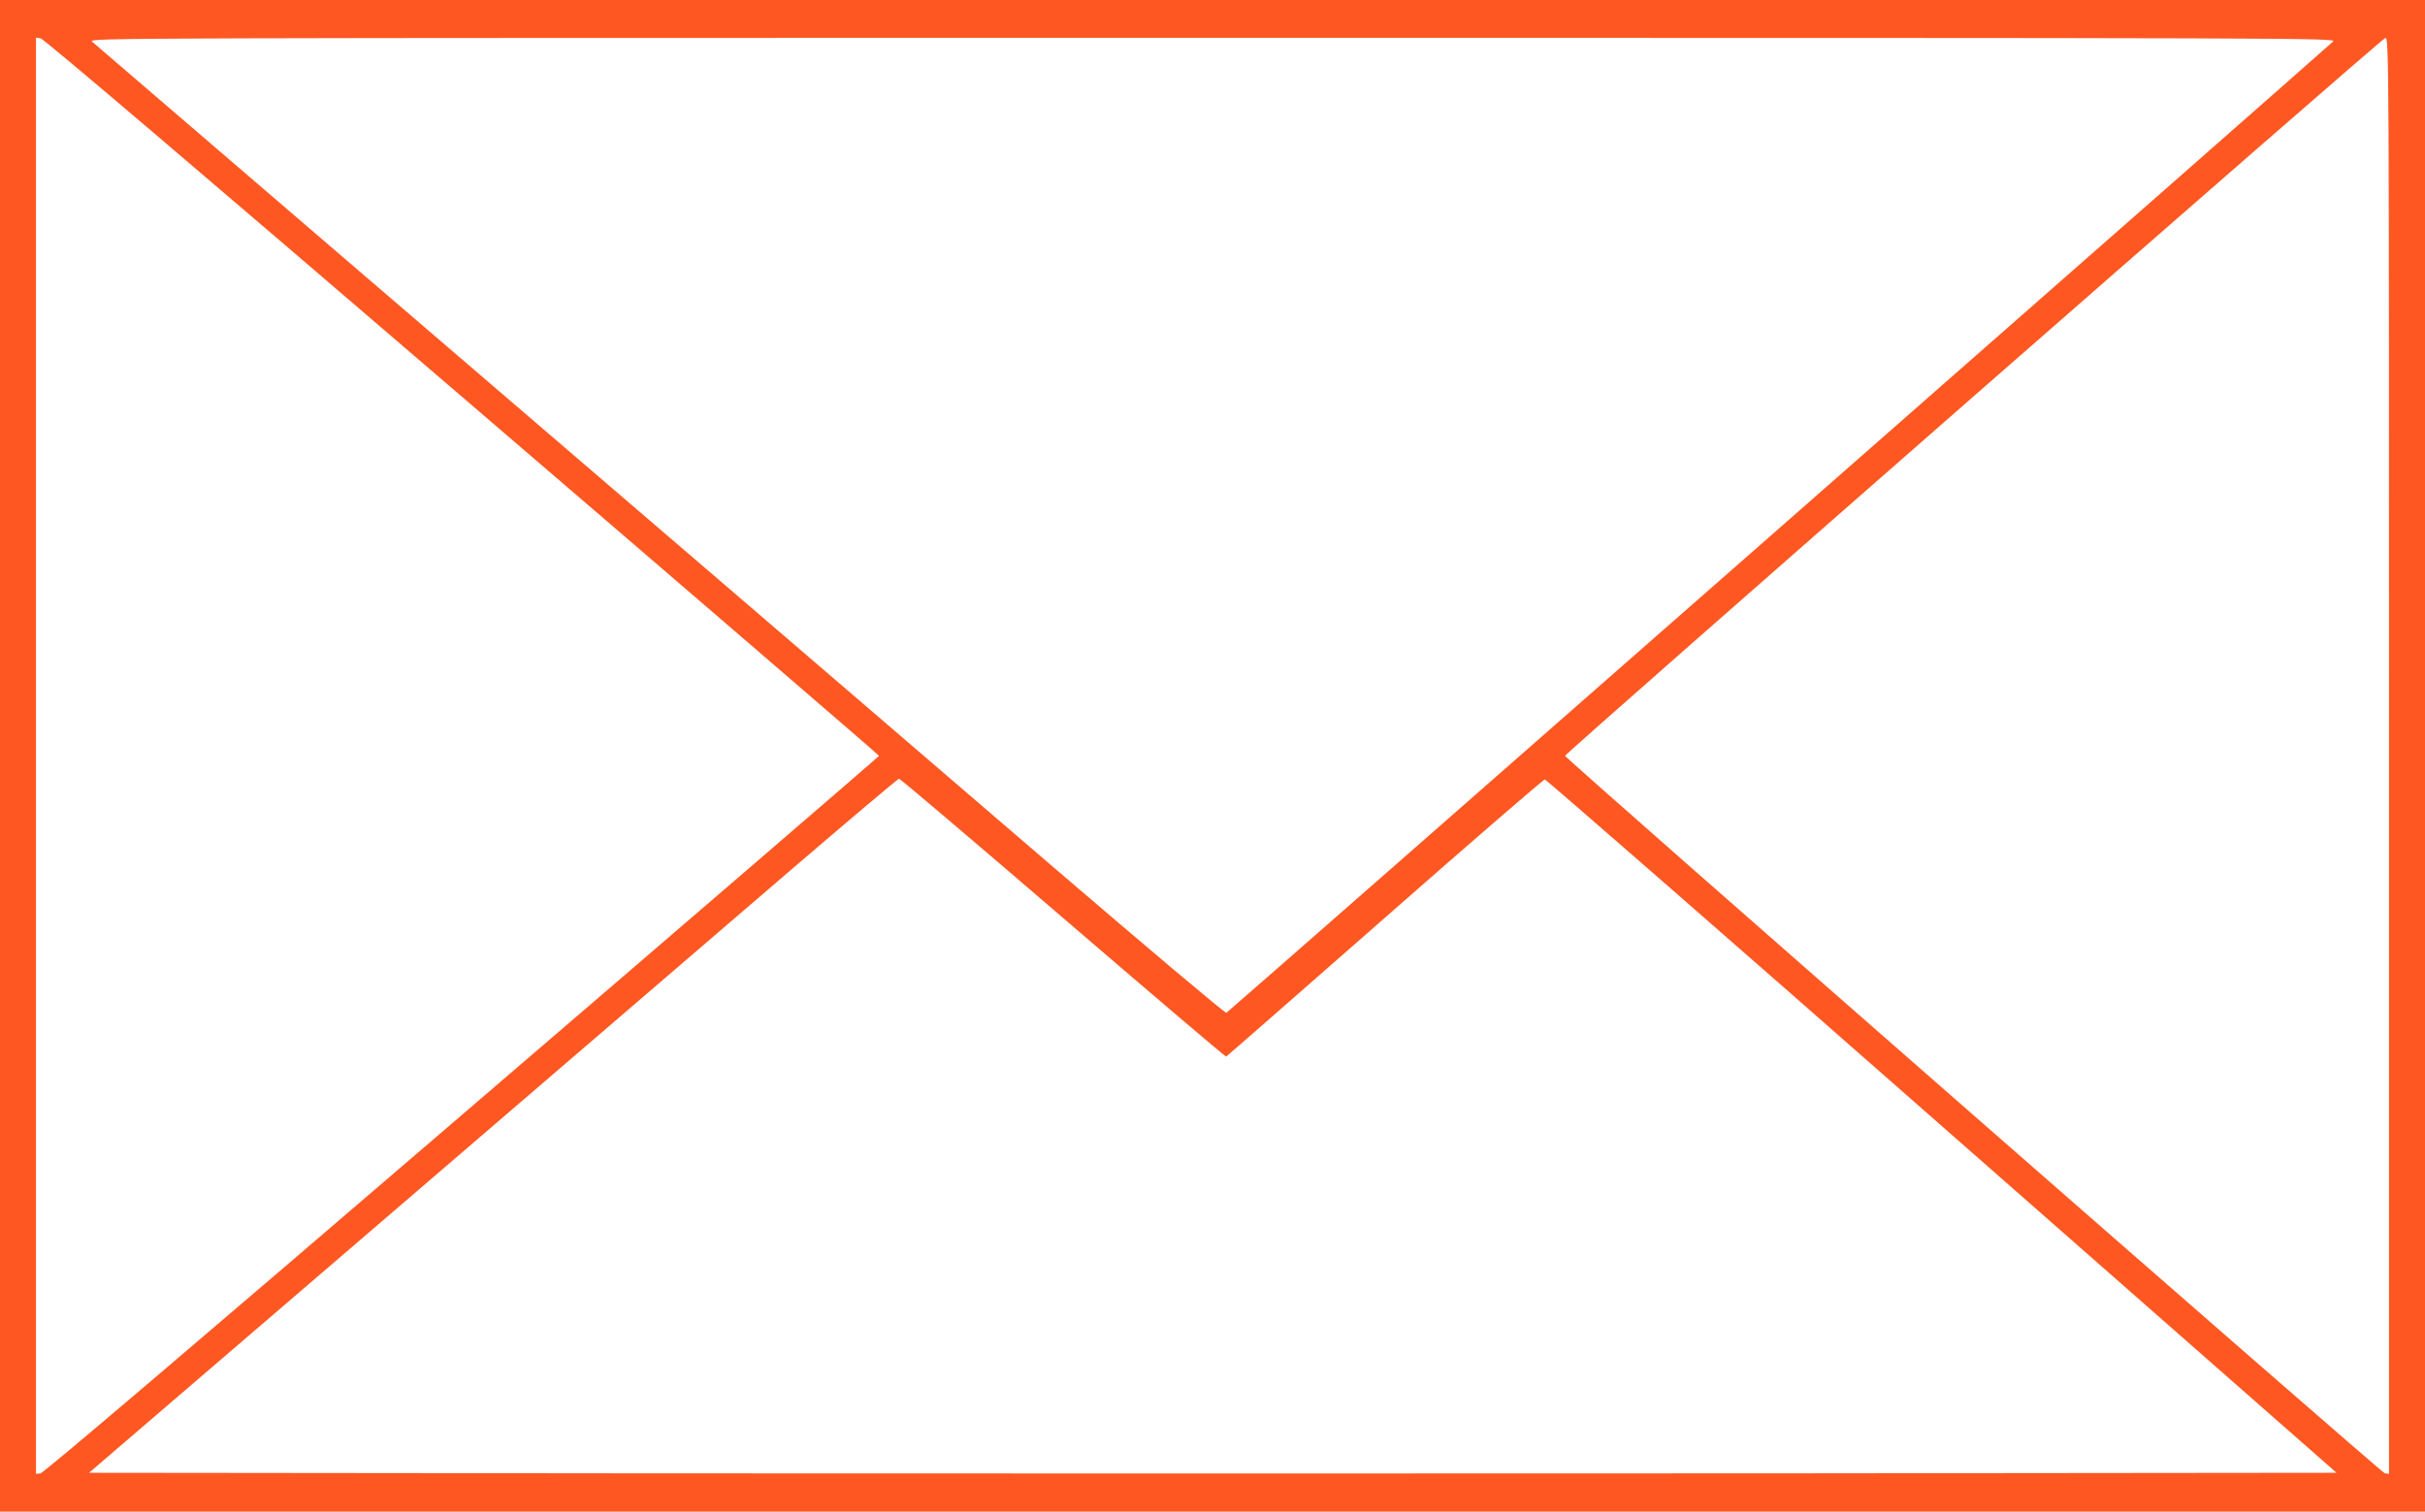 <?xml version="1.0" standalone="no"?>
<!DOCTYPE svg PUBLIC "-//W3C//DTD SVG 20010904//EN"
 "http://www.w3.org/TR/2001/REC-SVG-20010904/DTD/svg10.dtd">
<svg version="1.0" xmlns="http://www.w3.org/2000/svg"
 width="1280pt" height="798pt" viewBox="0 0 1280 798"
 preserveAspectRatio="xMidYMid meet">
<g transform="translate(0,798) scale(0.1,-0.1)"
fill="#ff5722" stroke="none">
<path d="M0 3990 l0 -3990 6400 0 6400 0 0 3990 0 3990 -6400 0 -6400 0 0
-3990z m2439 1895 c1211 -1039 2201 -1892 2201 -1895 0 -3 -990 -856 -2201
-1895 -1397 -1200 -2209 -1891 -2225 -1893 l-24 -3 0 3791 0 3791 24 -3 c16
-2 828 -693 2225 -1893z m9876 1876 c-60 -57 -5832 -5124 -5842 -5128 -6 -3
-427 352 -935 788 -508 436 -1256 1079 -1663 1429 -407 350 -1332 1144 -2055
1764 -723 621 -1324 1137 -1335 1147 -19 19 124 19 5915 19 5820 0 5934 0
5915 -19z m295 -3772 l0 -3790 -22 3 c-18 3 -4327 3774 -4327 3788 1 14 4314
3790 4330 3790 19 0 19 -86 19 -3791z m-7000 -854 c470 -404 858 -734 862
-733 4 2 381 332 838 733 457 402 837 730 844 730 7 0 951 -823 2096 -1830
l2083 -1830 -2967 -3 c-1631 -1 -4300 -1 -5931 0 l-2965 3 1572 1350 c864 743
1824 1567 2132 1832 309 265 566 482 571 482 6 1 395 -330 865 -734z"/>
</g>
</svg>
